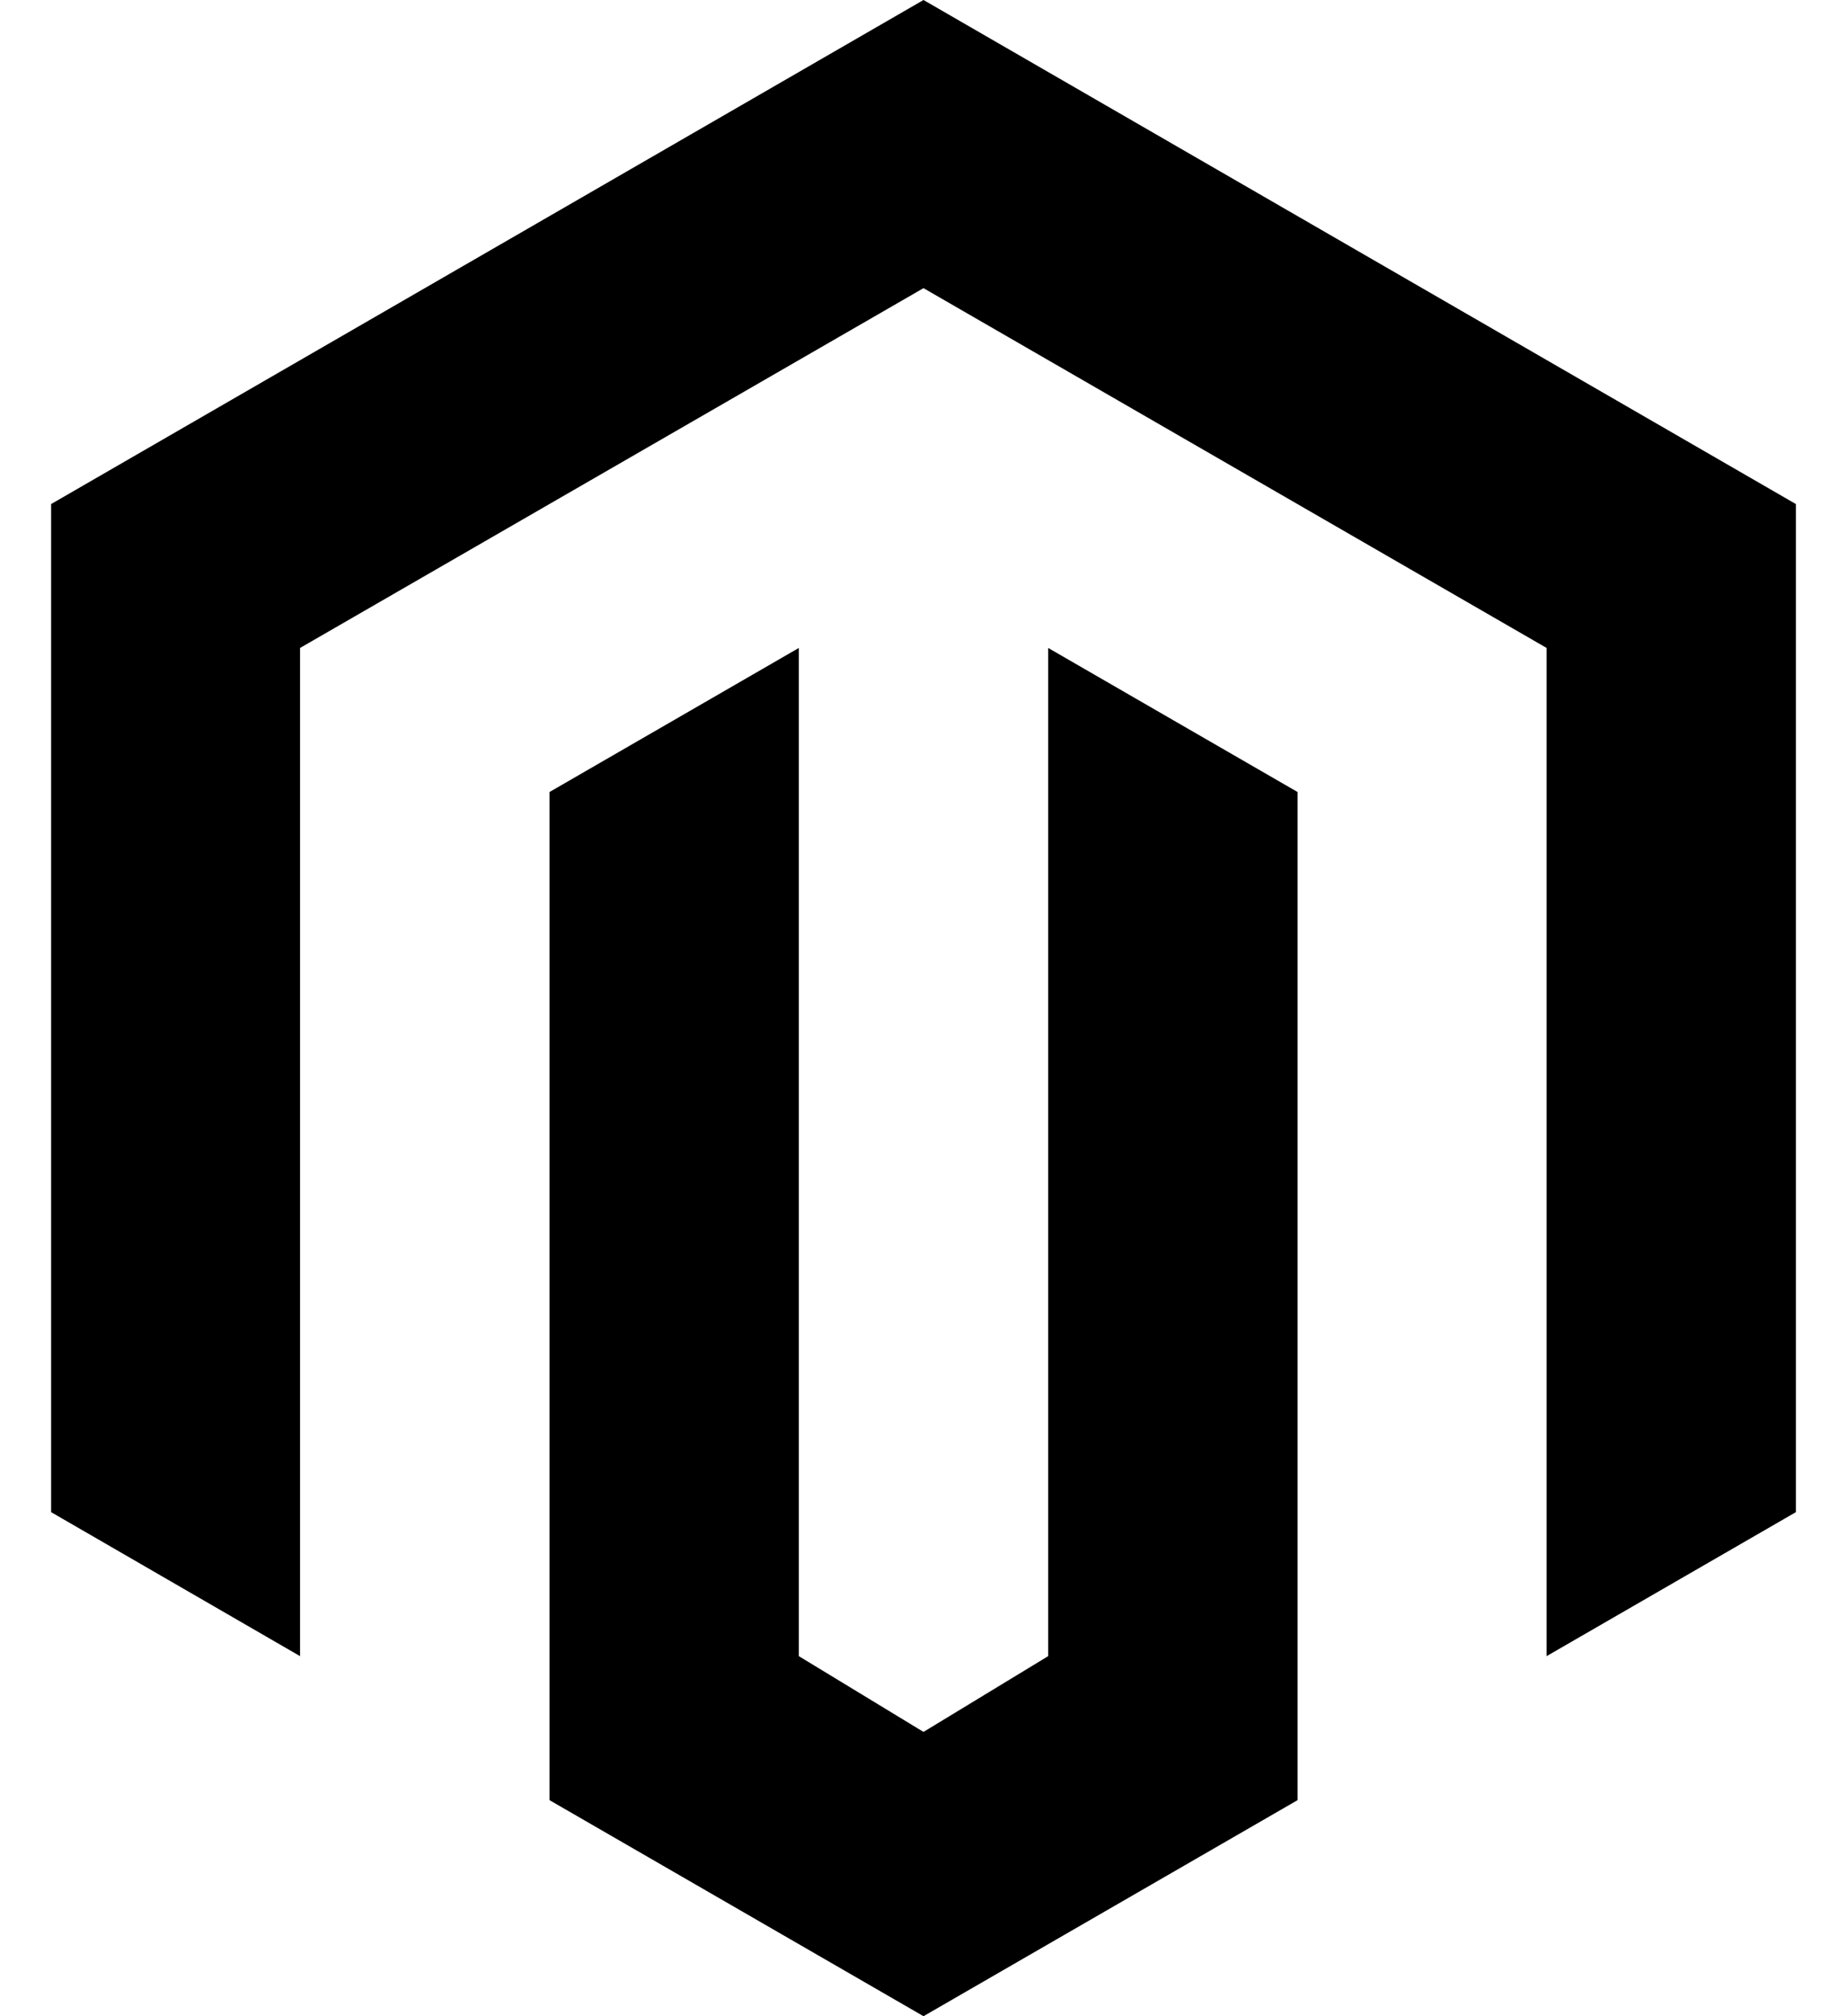 <?xml version="1.0" encoding="UTF-8"?>
<svg xmlns="http://www.w3.org/2000/svg" xmlns:xlink="http://www.w3.org/1999/xlink" width="22px" height="24px" viewBox="0 0 22 24" version="1.1">
  <!-- Generator: Sketch 55.2 (78181) - https://sketchapp.com -->
  <title>magento</title>
  <desc>Created with Sketch.</desc>
  <g id="Page-1" stroke="none" stroke-width="1" fill="none" fill-rule="evenodd">
    <g id="STYLEGUIDES" transform="translate(-2488, -1104)" fill="#000000" fill-rule="nonzero">
      <g id="H.-Icons-2" transform="translate(1859, 968)">
        <g id="magento" transform="translate(629, 136)">
          <path d="M11,24 L6.545,21.428 L6.545,9.428 L9.515,7.713 L9.515,19.714 L11,20.616 L12.485,19.714 L12.485,7.713 L15.456,9.428 L15.456,21.428 L11,24 Z M21.391,6 L21.391,18 L18.422,19.714 L18.422,7.713 L11,3.43 L3.574,7.713 L3.574,19.714 L0.609,18 L0.609,6 L11,0 L21.391,6 Z" id="Shape"></path>
        </g>
      </g>
    </g>
  </g>
</svg>
